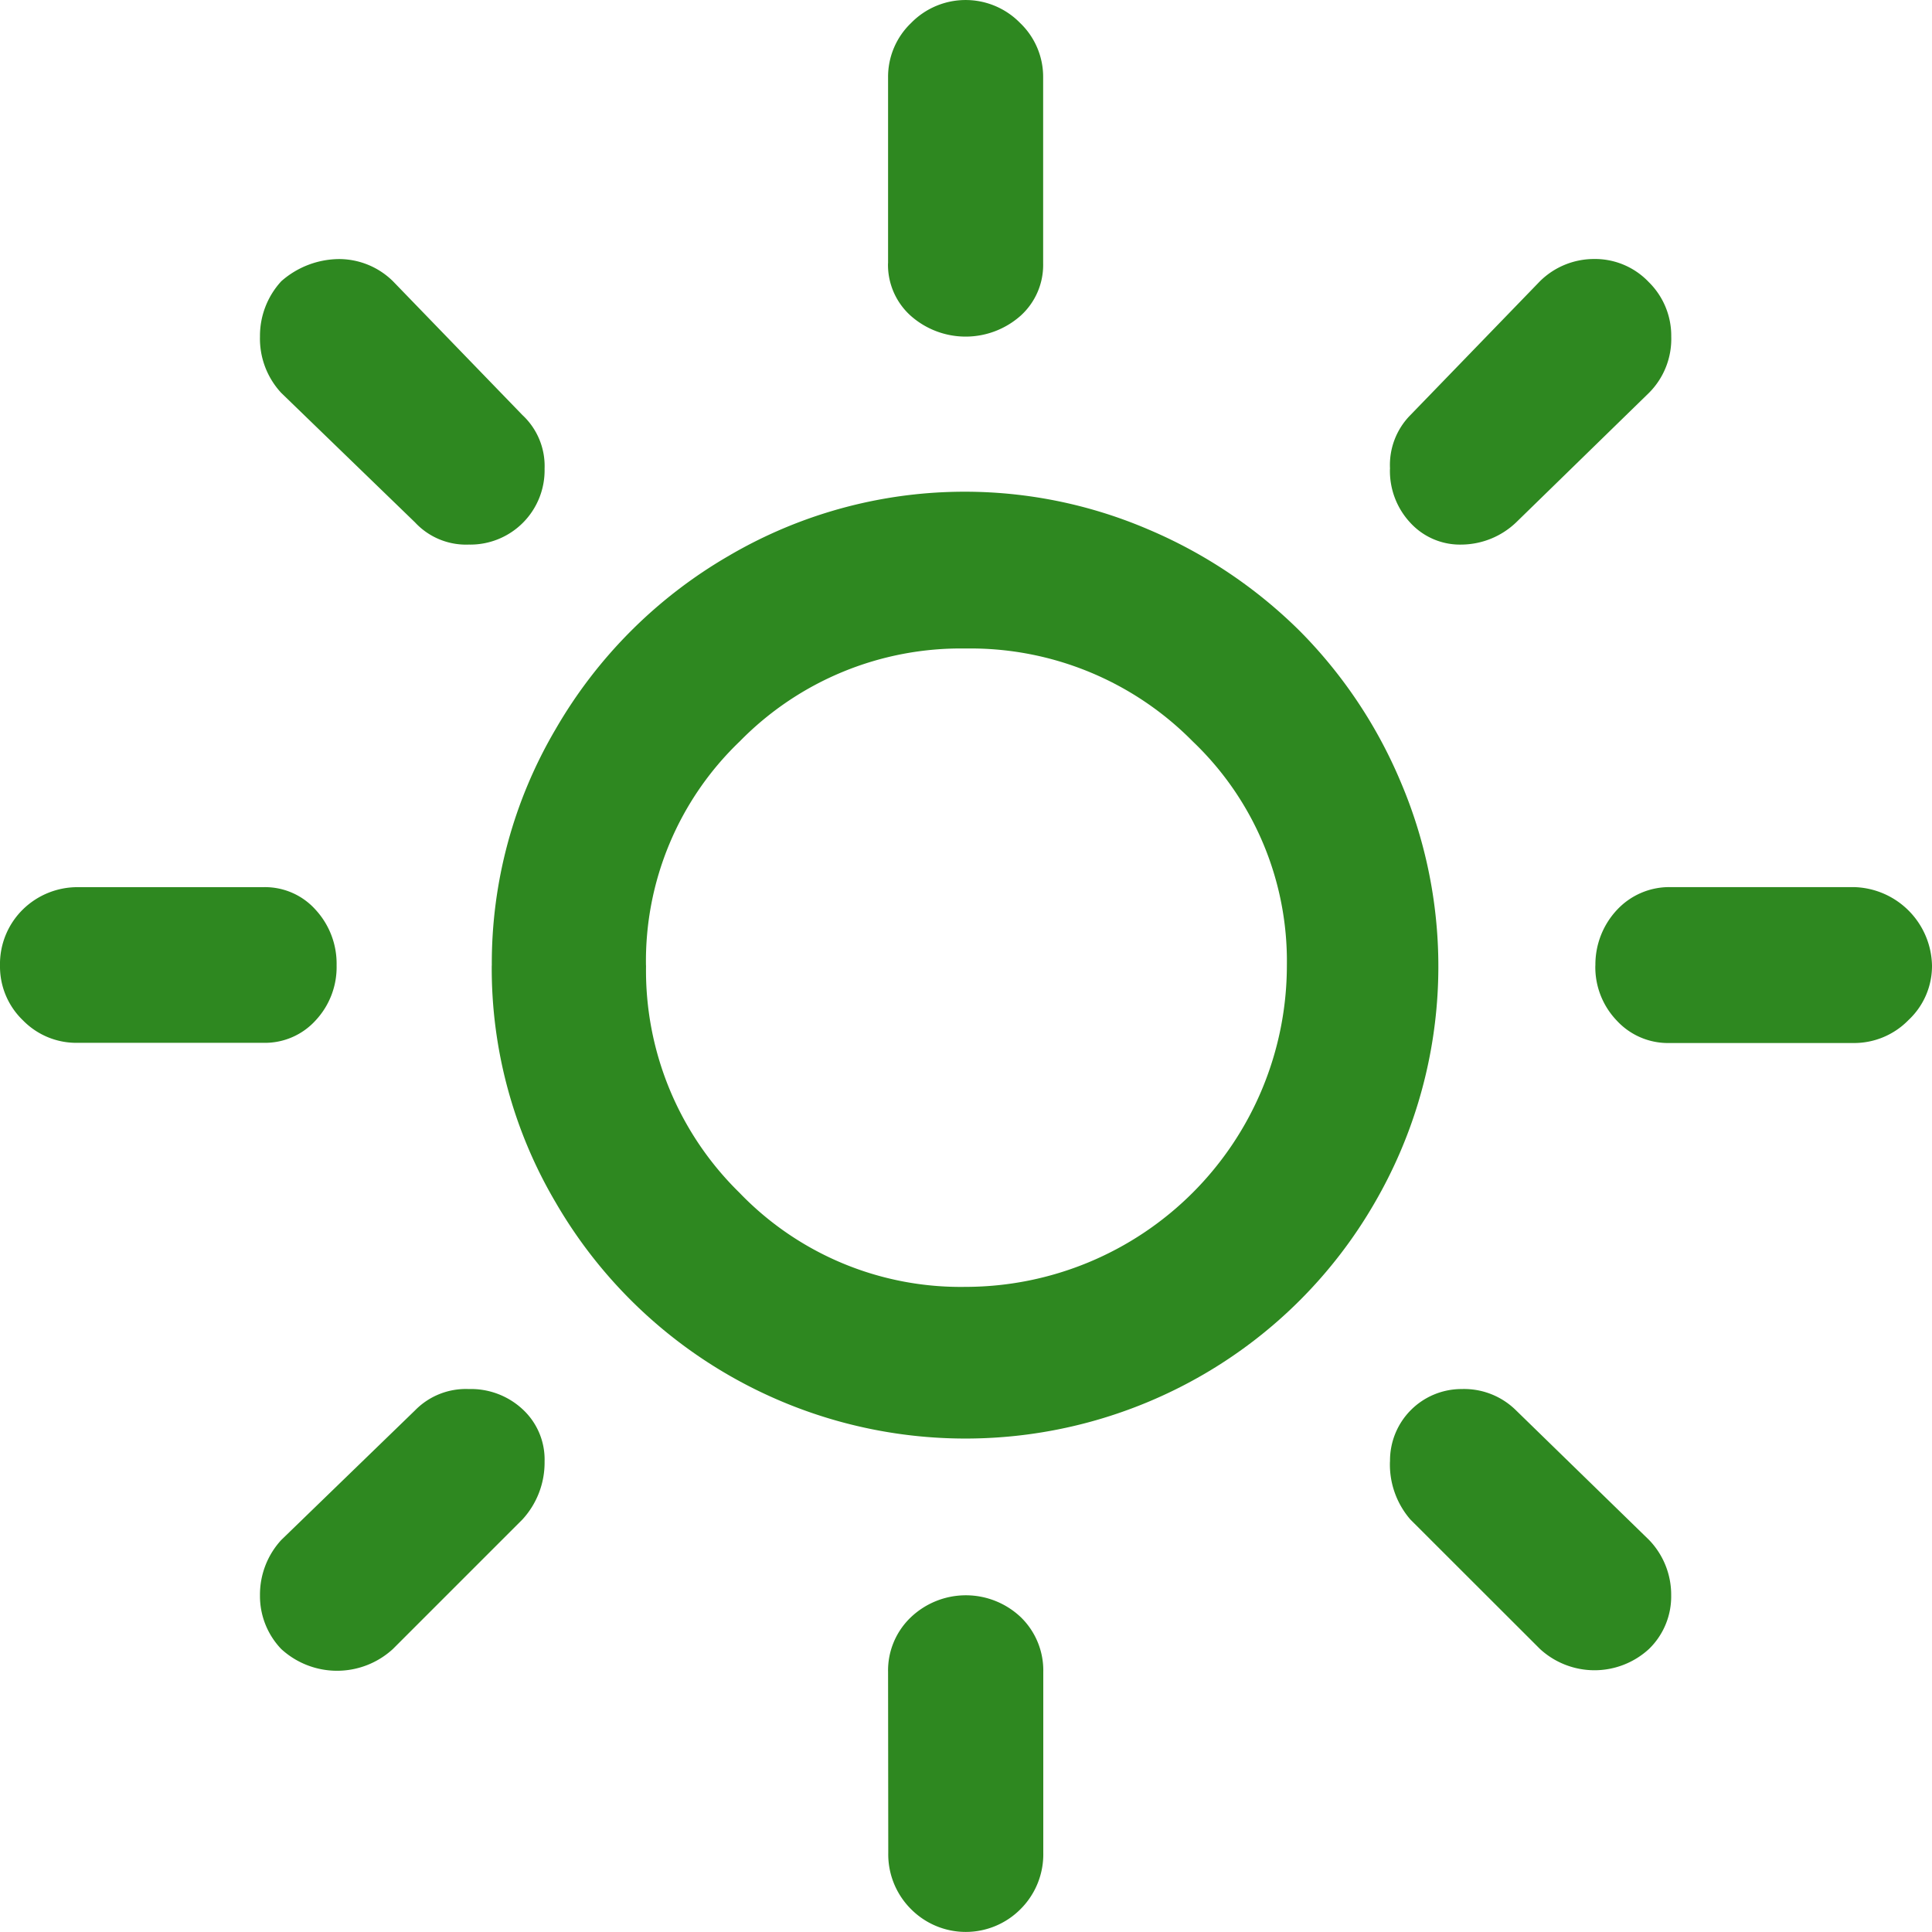<svg id="wu-clear" xmlns="http://www.w3.org/2000/svg" width="29.726" height="29.726" viewBox="0 0 29.726 29.726">
  <path id="Path_76" data-name="Path 76" d="M0,14.856a1.177,1.177,0,0,1,.354-.865,1.2,1.2,0,0,1,.839-.341H4.052A1.043,1.043,0,0,1,4.858,14a1.224,1.224,0,0,1,.321.852,1.2,1.2,0,0,1-.321.846,1.052,1.052,0,0,1-.806.347H1.193A1.147,1.147,0,0,1,.354,15.7,1.147,1.147,0,0,1,0,14.856Zm4,9.69a1.241,1.241,0,0,1,.328-.852L6.386,21.7a1.093,1.093,0,0,1,.826-.328,1.168,1.168,0,0,1,.833.315,1.051,1.051,0,0,1,.334.8,1.293,1.293,0,0,1-.341.892L6.045,25.372a1.27,1.27,0,0,1-1.718,0A1.178,1.178,0,0,1,4,24.546ZM4,5.179a1.241,1.241,0,0,1,.328-.852,1.357,1.357,0,0,1,.892-.341,1.183,1.183,0,0,1,.826.341L8.038,6.386a1.071,1.071,0,0,1,.341.826A1.143,1.143,0,0,1,7.212,8.379a1.071,1.071,0,0,1-.826-.341L4.327,6.045A1.227,1.227,0,0,1,4,5.179Zm3.567,9.677a7.1,7.1,0,0,1,.983-3.639,7.3,7.3,0,0,1,2.668-2.668,7.171,7.171,0,0,1,6.458-.4A7.405,7.405,0,0,1,20,9.71a7.316,7.316,0,0,1,1.554,2.327,7.241,7.241,0,0,1-.4,6.464A7.231,7.231,0,0,1,18.5,21.157a7.29,7.29,0,0,1-7.29,0A7.281,7.281,0,0,1,8.549,18.5,7.084,7.084,0,0,1,7.566,14.856Zm2.373,0a4.784,4.784,0,0,0,1.436,3.494A4.719,4.719,0,0,0,14.856,19.8,4.947,4.947,0,0,0,19.8,14.856a4.668,4.668,0,0,0-1.449-3.449,4.8,4.8,0,0,0-3.494-1.429,4.758,4.758,0,0,0-3.475,1.429A4.678,4.678,0,0,0,9.939,14.856Zm3.724,10.87a1.13,1.13,0,0,1,.347-.839,1.228,1.228,0,0,1,1.7,0,1.141,1.141,0,0,1,.341.839v2.78a1.189,1.189,0,0,1-.347.865,1.187,1.187,0,0,1-1.691,0,1.189,1.189,0,0,1-.347-.865Zm0-21.675V1.193a1.147,1.147,0,0,1,.354-.839,1.172,1.172,0,0,1,1.678,0,1.147,1.147,0,0,1,.354.839V4.052a1.052,1.052,0,0,1-.347.806,1.274,1.274,0,0,1-1.691,0A1.052,1.052,0,0,1,13.663,4.052Zm7.723,18.436a1.1,1.1,0,0,1,1.1-1.115,1.136,1.136,0,0,1,.839.328l2.046,1.993a1.214,1.214,0,0,1,.341.852,1.125,1.125,0,0,1-.341.826,1.238,1.238,0,0,1-1.678,0L21.7,23.379A1.292,1.292,0,0,1,21.386,22.488Zm0-15.276a1.09,1.09,0,0,1,.315-.826l1.993-2.059a1.183,1.183,0,0,1,.826-.341,1.14,1.14,0,0,1,.846.354,1.158,1.158,0,0,1,.347.839,1.173,1.173,0,0,1-.341.865L23.327,8.038a1.23,1.23,0,0,1-.839.341,1.036,1.036,0,0,1-.787-.334A1.168,1.168,0,0,1,21.386,7.212Zm3.16,7.644a1.23,1.23,0,0,1,.341-.865,1.1,1.1,0,0,1,.8-.341h2.832a1.232,1.232,0,0,1,1.206,1.206,1.137,1.137,0,0,1-.361.839,1.168,1.168,0,0,1-.846.354H25.687a1.072,1.072,0,0,1-.813-.347A1.187,1.187,0,0,1,24.546,14.856Z" fill="#2e8820"/>
</svg>
